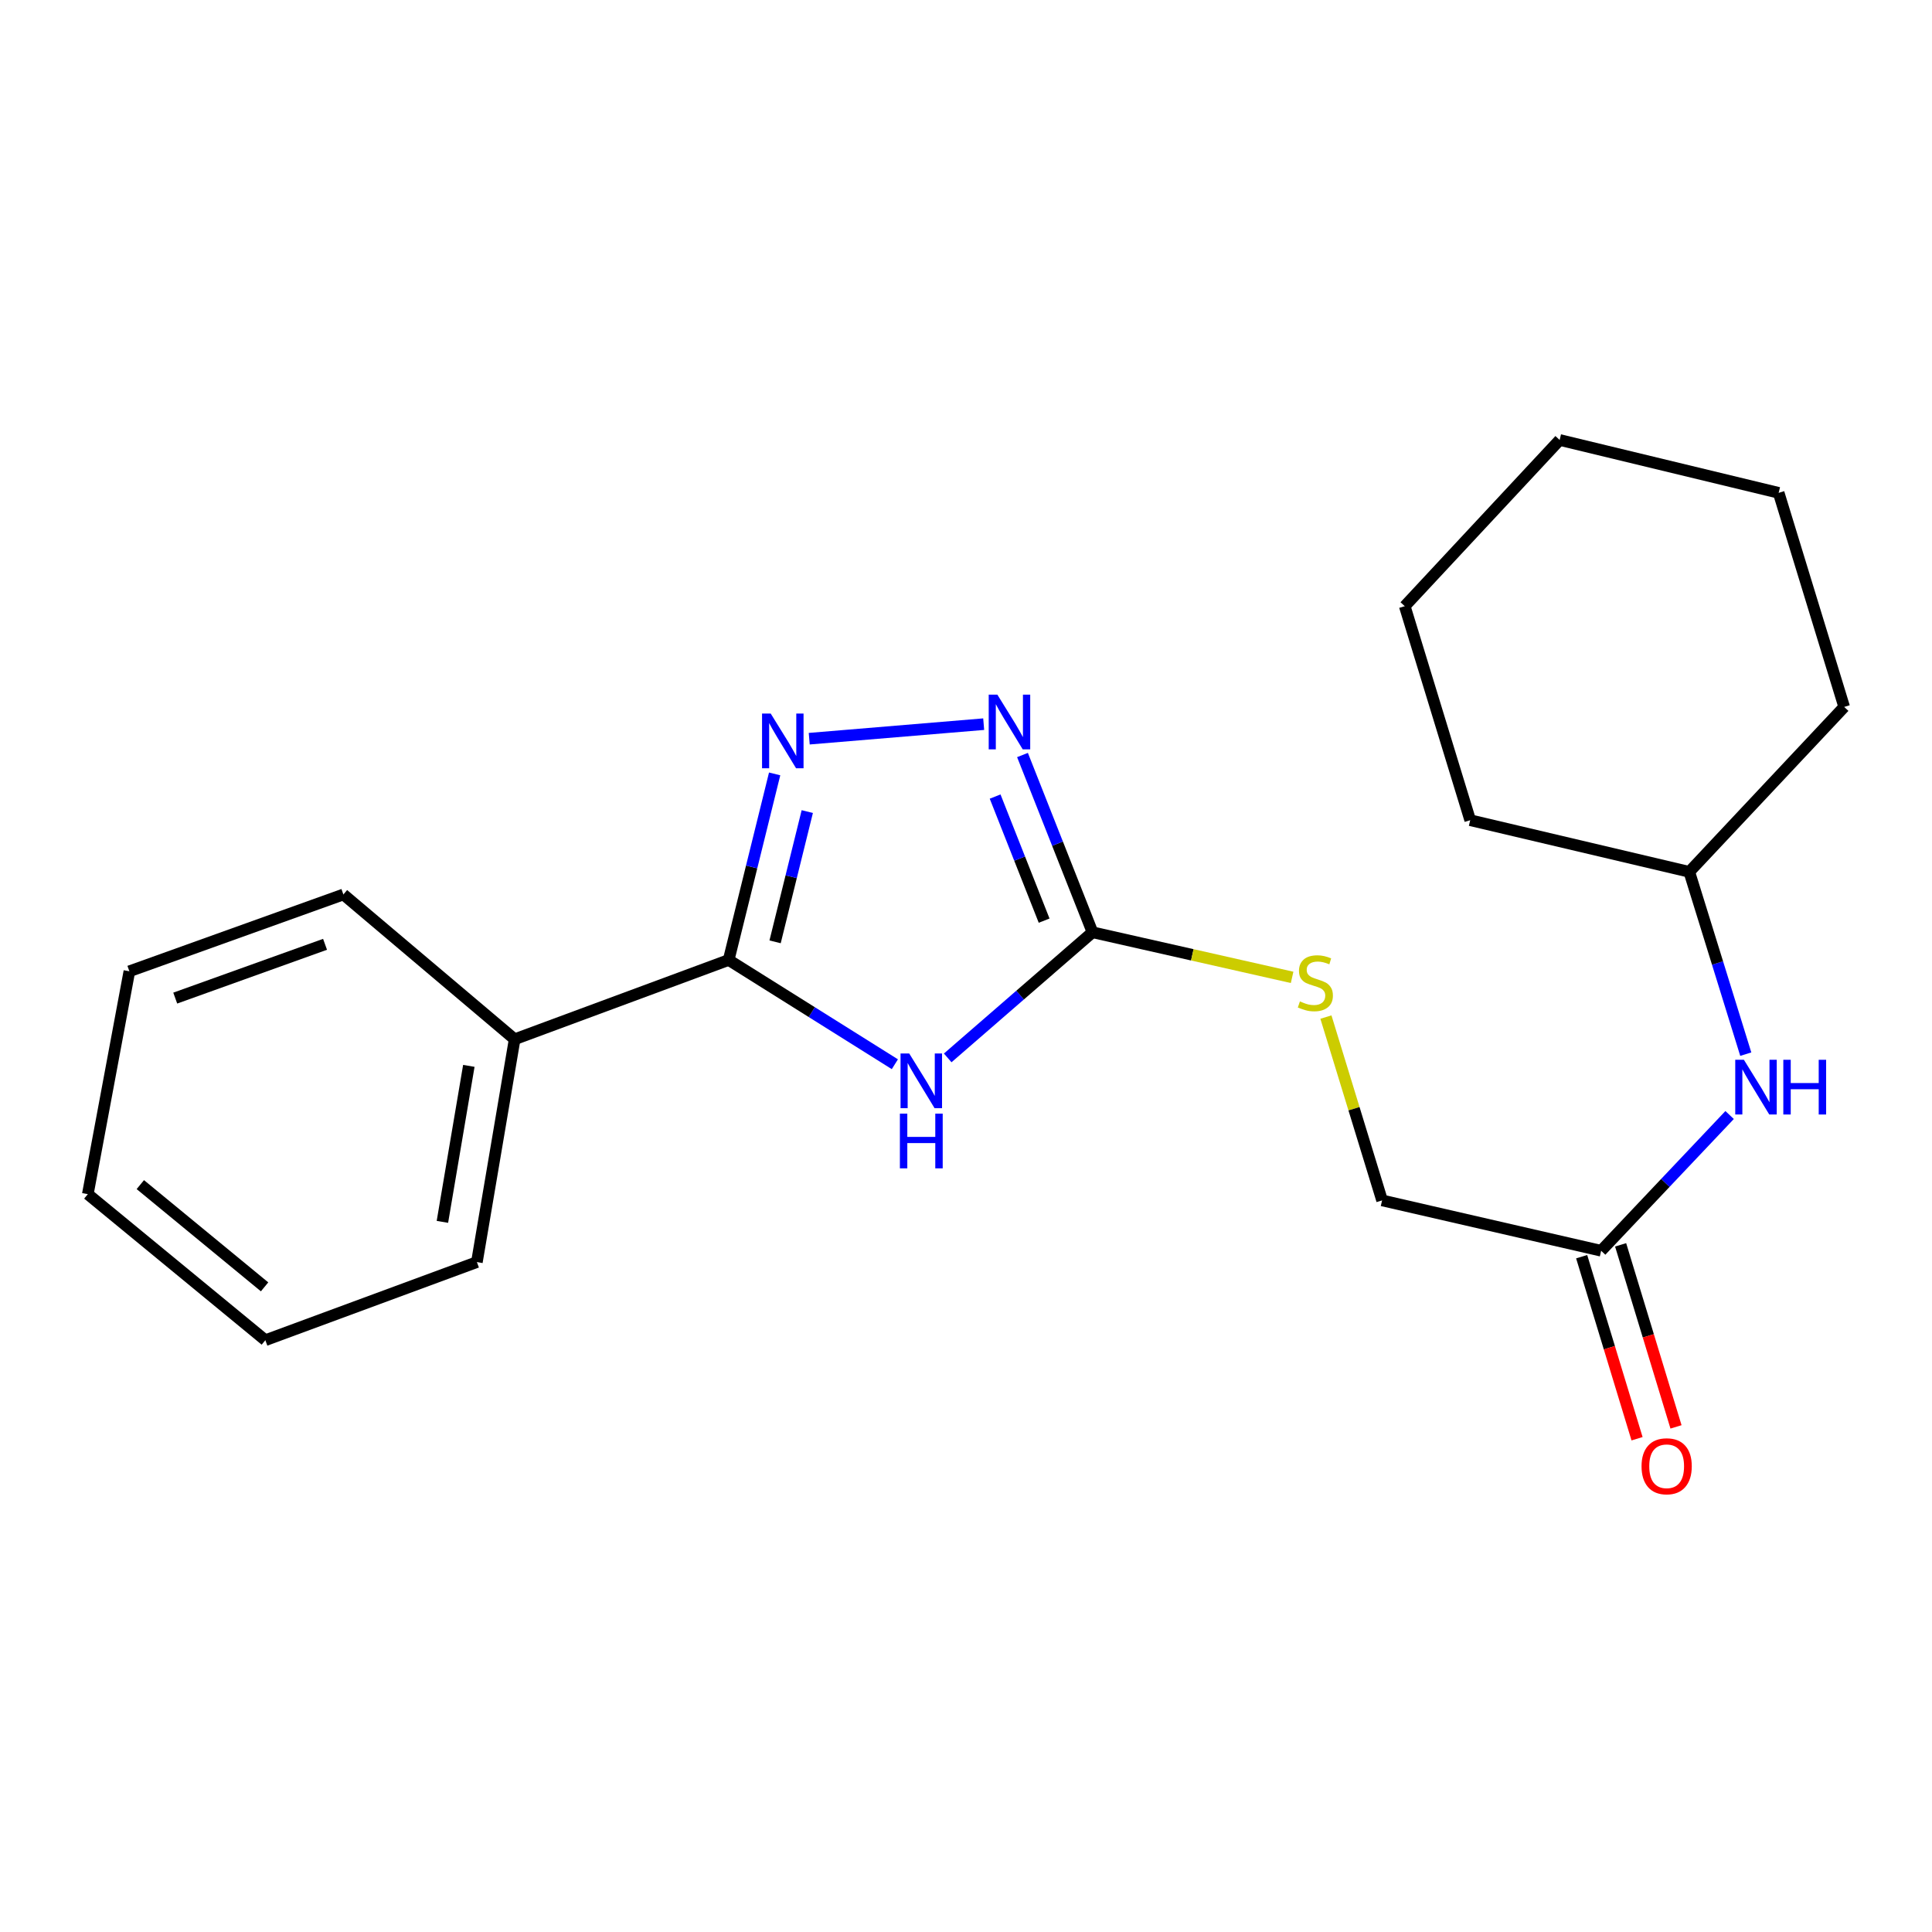 <?xml version='1.0' encoding='iso-8859-1'?>
<svg version='1.1' baseProfile='full'
              xmlns='http://www.w3.org/2000/svg'
                      xmlns:rdkit='http://www.rdkit.org/xml'
                      xmlns:xlink='http://www.w3.org/1999/xlink'
                  xml:space='preserve'
width='1000px' height='1000px' viewBox='0 0 1000 1000'>
<!-- END OF HEADER -->
<rect style='opacity:1.0;fill:#FFFFFF;stroke:none' width='1000' height='1000' x='0' y='0'> </rect>
<path class='bond-0' d='M 463.179,550.845 L 420.167,523.865' style='fill:none;fill-rule:evenodd;stroke:#0000FF;stroke-width:6px;stroke-linecap:butt;stroke-linejoin:miter;stroke-opacity:1' />
<path class='bond-0' d='M 420.167,523.865 L 377.154,496.886' style='fill:none;fill-rule:evenodd;stroke:#000000;stroke-width:6px;stroke-linecap:butt;stroke-linejoin:miter;stroke-opacity:1' />
<path class='bond-2' d='M 490.535,547.564 L 528.008,515.053' style='fill:none;fill-rule:evenodd;stroke:#0000FF;stroke-width:6px;stroke-linecap:butt;stroke-linejoin:miter;stroke-opacity:1' />
<path class='bond-2' d='M 528.008,515.053 L 565.48,482.541' style='fill:none;fill-rule:evenodd;stroke:#000000;stroke-width:6px;stroke-linecap:butt;stroke-linejoin:miter;stroke-opacity:1' />
<path class='bond-1' d='M 377.154,496.886 L 389.054,448.728' style='fill:none;fill-rule:evenodd;stroke:#000000;stroke-width:6px;stroke-linecap:butt;stroke-linejoin:miter;stroke-opacity:1' />
<path class='bond-1' d='M 389.054,448.728 L 400.955,400.57' style='fill:none;fill-rule:evenodd;stroke:#0000FF;stroke-width:6px;stroke-linecap:butt;stroke-linejoin:miter;stroke-opacity:1' />
<path class='bond-1' d='M 401.186,487.495 L 409.516,453.784' style='fill:none;fill-rule:evenodd;stroke:#000000;stroke-width:6px;stroke-linecap:butt;stroke-linejoin:miter;stroke-opacity:1' />
<path class='bond-1' d='M 409.516,453.784 L 417.846,420.073' style='fill:none;fill-rule:evenodd;stroke:#0000FF;stroke-width:6px;stroke-linecap:butt;stroke-linejoin:miter;stroke-opacity:1' />
<path class='bond-7' d='M 377.154,496.886 L 266.381,537.916' style='fill:none;fill-rule:evenodd;stroke:#000000;stroke-width:6px;stroke-linecap:butt;stroke-linejoin:miter;stroke-opacity:1' />
<path class='bond-21' d='M 418.858,382.349 L 509.154,374.824' style='fill:none;fill-rule:evenodd;stroke:#0000FF;stroke-width:6px;stroke-linecap:butt;stroke-linejoin:miter;stroke-opacity:1' />
<path class='bond-3' d='M 565.48,482.541 L 547.362,436.669' style='fill:none;fill-rule:evenodd;stroke:#000000;stroke-width:6px;stroke-linecap:butt;stroke-linejoin:miter;stroke-opacity:1' />
<path class='bond-3' d='M 547.362,436.669 L 529.243,390.797' style='fill:none;fill-rule:evenodd;stroke:#0000FF;stroke-width:6px;stroke-linecap:butt;stroke-linejoin:miter;stroke-opacity:1' />
<path class='bond-3' d='M 540.441,476.523 L 527.758,444.412' style='fill:none;fill-rule:evenodd;stroke:#000000;stroke-width:6px;stroke-linecap:butt;stroke-linejoin:miter;stroke-opacity:1' />
<path class='bond-3' d='M 527.758,444.412 L 515.075,412.302' style='fill:none;fill-rule:evenodd;stroke:#0000FF;stroke-width:6px;stroke-linecap:butt;stroke-linejoin:miter;stroke-opacity:1' />
<path class='bond-5' d='M 565.48,482.541 L 617.138,494.214' style='fill:none;fill-rule:evenodd;stroke:#000000;stroke-width:6px;stroke-linecap:butt;stroke-linejoin:miter;stroke-opacity:1' />
<path class='bond-5' d='M 617.138,494.214 L 668.796,505.887' style='fill:none;fill-rule:evenodd;stroke:#CCCC00;stroke-width:6px;stroke-linecap:butt;stroke-linejoin:miter;stroke-opacity:1' />
<path class='bond-4' d='M 828.749,647.39 L 715.364,621.324' style='fill:none;fill-rule:evenodd;stroke:#000000;stroke-width:6px;stroke-linecap:butt;stroke-linejoin:miter;stroke-opacity:1' />
<path class='bond-6' d='M 828.749,647.39 L 861.997,612.261' style='fill:none;fill-rule:evenodd;stroke:#000000;stroke-width:6px;stroke-linecap:butt;stroke-linejoin:miter;stroke-opacity:1' />
<path class='bond-6' d='M 861.997,612.261 L 895.246,577.133' style='fill:none;fill-rule:evenodd;stroke:#0000FF;stroke-width:6px;stroke-linecap:butt;stroke-linejoin:miter;stroke-opacity:1' />
<path class='bond-8' d='M 818.666,650.457 L 833,697.573' style='fill:none;fill-rule:evenodd;stroke:#000000;stroke-width:6px;stroke-linecap:butt;stroke-linejoin:miter;stroke-opacity:1' />
<path class='bond-8' d='M 833,697.573 L 847.335,744.689' style='fill:none;fill-rule:evenodd;stroke:#FF0000;stroke-width:6px;stroke-linecap:butt;stroke-linejoin:miter;stroke-opacity:1' />
<path class='bond-8' d='M 838.831,644.323 L 853.165,691.438' style='fill:none;fill-rule:evenodd;stroke:#000000;stroke-width:6px;stroke-linecap:butt;stroke-linejoin:miter;stroke-opacity:1' />
<path class='bond-8' d='M 853.165,691.438 L 867.499,738.554' style='fill:none;fill-rule:evenodd;stroke:#FF0000;stroke-width:6px;stroke-linecap:butt;stroke-linejoin:miter;stroke-opacity:1' />
<path class='bond-9' d='M 686.294,526.434 L 700.829,573.879' style='fill:none;fill-rule:evenodd;stroke:#CCCC00;stroke-width:6px;stroke-linecap:butt;stroke-linejoin:miter;stroke-opacity:1' />
<path class='bond-9' d='M 700.829,573.879 L 715.364,621.324' style='fill:none;fill-rule:evenodd;stroke:#000000;stroke-width:6px;stroke-linecap:butt;stroke-linejoin:miter;stroke-opacity:1' />
<path class='bond-10' d='M 903.61,545.629 L 888.99,498.447' style='fill:none;fill-rule:evenodd;stroke:#0000FF;stroke-width:6px;stroke-linecap:butt;stroke-linejoin:miter;stroke-opacity:1' />
<path class='bond-10' d='M 888.99,498.447 L 874.369,451.265' style='fill:none;fill-rule:evenodd;stroke:#000000;stroke-width:6px;stroke-linecap:butt;stroke-linejoin:miter;stroke-opacity:1' />
<path class='bond-11' d='M 266.381,537.916 L 246.837,653.257' style='fill:none;fill-rule:evenodd;stroke:#000000;stroke-width:6px;stroke-linecap:butt;stroke-linejoin:miter;stroke-opacity:1' />
<path class='bond-11' d='M 242.668,551.696 L 228.988,632.434' style='fill:none;fill-rule:evenodd;stroke:#000000;stroke-width:6px;stroke-linecap:butt;stroke-linejoin:miter;stroke-opacity:1' />
<path class='bond-12' d='M 266.381,537.916 L 177.739,462.975' style='fill:none;fill-rule:evenodd;stroke:#000000;stroke-width:6px;stroke-linecap:butt;stroke-linejoin:miter;stroke-opacity:1' />
<path class='bond-13' d='M 874.369,451.265 L 954.545,365.902' style='fill:none;fill-rule:evenodd;stroke:#000000;stroke-width:6px;stroke-linecap:butt;stroke-linejoin:miter;stroke-opacity:1' />
<path class='bond-14' d='M 874.369,451.265 L 760.973,424.532' style='fill:none;fill-rule:evenodd;stroke:#000000;stroke-width:6px;stroke-linecap:butt;stroke-linejoin:miter;stroke-opacity:1' />
<path class='bond-16' d='M 246.837,653.257 L 137.34,693.69' style='fill:none;fill-rule:evenodd;stroke:#000000;stroke-width:6px;stroke-linecap:butt;stroke-linejoin:miter;stroke-opacity:1' />
<path class='bond-15' d='M 177.739,462.975 L 66.965,502.741' style='fill:none;fill-rule:evenodd;stroke:#000000;stroke-width:6px;stroke-linecap:butt;stroke-linejoin:miter;stroke-opacity:1' />
<path class='bond-15' d='M 168.244,488.777 L 90.703,516.614' style='fill:none;fill-rule:evenodd;stroke:#000000;stroke-width:6px;stroke-linecap:butt;stroke-linejoin:miter;stroke-opacity:1' />
<path class='bond-18' d='M 954.545,365.902 L 920.634,255.093' style='fill:none;fill-rule:evenodd;stroke:#000000;stroke-width:6px;stroke-linecap:butt;stroke-linejoin:miter;stroke-opacity:1' />
<path class='bond-17' d='M 760.973,424.532 L 727.097,313.758' style='fill:none;fill-rule:evenodd;stroke:#000000;stroke-width:6px;stroke-linecap:butt;stroke-linejoin:miter;stroke-opacity:1' />
<path class='bond-19' d='M 66.965,502.741 L 45.455,618.092' style='fill:none;fill-rule:evenodd;stroke:#000000;stroke-width:6px;stroke-linecap:butt;stroke-linejoin:miter;stroke-opacity:1' />
<path class='bond-22' d='M 137.34,693.69 L 45.455,618.092' style='fill:none;fill-rule:evenodd;stroke:#000000;stroke-width:6px;stroke-linecap:butt;stroke-linejoin:miter;stroke-opacity:1' />
<path class='bond-22' d='M 136.949,666.074 L 72.629,613.155' style='fill:none;fill-rule:evenodd;stroke:#000000;stroke-width:6px;stroke-linecap:butt;stroke-linejoin:miter;stroke-opacity:1' />
<path class='bond-20' d='M 727.097,313.758 L 807.273,227.728' style='fill:none;fill-rule:evenodd;stroke:#000000;stroke-width:6px;stroke-linecap:butt;stroke-linejoin:miter;stroke-opacity:1' />
<path class='bond-23' d='M 920.634,255.093 L 807.273,227.728' style='fill:none;fill-rule:evenodd;stroke:#000000;stroke-width:6px;stroke-linecap:butt;stroke-linejoin:miter;stroke-opacity:1' />
<path  class='atom-0' d='M 470.602 545.267
L 479.882 560.267
Q 480.802 561.747, 482.282 564.427
Q 483.762 567.107, 483.842 567.267
L 483.842 545.267
L 487.602 545.267
L 487.602 573.587
L 483.722 573.587
L 473.762 557.187
Q 472.602 555.267, 471.362 553.067
Q 470.162 550.867, 469.802 550.187
L 469.802 573.587
L 466.122 573.587
L 466.122 545.267
L 470.602 545.267
' fill='#0000FF'/>
<path  class='atom-0' d='M 465.782 576.419
L 469.622 576.419
L 469.622 588.459
L 484.102 588.459
L 484.102 576.419
L 487.942 576.419
L 487.942 604.739
L 484.102 604.739
L 484.102 591.659
L 469.622 591.659
L 469.622 604.739
L 465.782 604.739
L 465.782 576.419
' fill='#0000FF'/>
<path  class='atom-2' d='M 398.915 369.329
L 408.195 384.329
Q 409.115 385.809, 410.595 388.489
Q 412.075 391.169, 412.155 391.329
L 412.155 369.329
L 415.915 369.329
L 415.915 397.649
L 412.035 397.649
L 402.075 381.249
Q 400.915 379.329, 399.675 377.129
Q 398.475 374.929, 398.115 374.249
L 398.115 397.649
L 394.435 397.649
L 394.435 369.329
L 398.915 369.329
' fill='#0000FF'/>
<path  class='atom-4' d='M 516.234 359.552
L 525.514 374.552
Q 526.434 376.032, 527.914 378.712
Q 529.394 381.392, 529.474 381.552
L 529.474 359.552
L 533.234 359.552
L 533.234 387.872
L 529.354 387.872
L 519.394 371.472
Q 518.234 369.552, 516.994 367.352
Q 515.794 365.152, 515.434 364.472
L 515.434 387.872
L 511.754 387.872
L 511.754 359.552
L 516.234 359.552
' fill='#0000FF'/>
<path  class='atom-6' d='M 672.832 518.327
Q 673.152 518.447, 674.472 519.007
Q 675.792 519.567, 677.232 519.927
Q 678.712 520.247, 680.152 520.247
Q 682.832 520.247, 684.392 518.967
Q 685.952 517.647, 685.952 515.367
Q 685.952 513.807, 685.152 512.847
Q 684.392 511.887, 683.192 511.367
Q 681.992 510.847, 679.992 510.247
Q 677.472 509.487, 675.952 508.767
Q 674.472 508.047, 673.392 506.527
Q 672.352 505.007, 672.352 502.447
Q 672.352 498.887, 674.752 496.687
Q 677.192 494.487, 681.992 494.487
Q 685.272 494.487, 688.992 496.047
L 688.072 499.127
Q 684.672 497.727, 682.112 497.727
Q 679.352 497.727, 677.832 498.887
Q 676.312 500.007, 676.352 501.967
Q 676.352 503.487, 677.112 504.407
Q 677.912 505.327, 679.032 505.847
Q 680.192 506.367, 682.112 506.967
Q 684.672 507.767, 686.192 508.567
Q 687.712 509.367, 688.792 511.007
Q 689.912 512.607, 689.912 515.367
Q 689.912 519.287, 687.272 521.407
Q 684.672 523.487, 680.312 523.487
Q 677.792 523.487, 675.872 522.927
Q 673.992 522.407, 671.752 521.487
L 672.832 518.327
' fill='#CCCC00'/>
<path  class='atom-7' d='M 902.641 548.546
L 911.921 563.546
Q 912.841 565.026, 914.321 567.706
Q 915.801 570.386, 915.881 570.546
L 915.881 548.546
L 919.641 548.546
L 919.641 576.866
L 915.761 576.866
L 905.801 560.466
Q 904.641 558.546, 903.401 556.346
Q 902.201 554.146, 901.841 553.466
L 901.841 576.866
L 898.161 576.866
L 898.161 548.546
L 902.641 548.546
' fill='#0000FF'/>
<path  class='atom-7' d='M 923.041 548.546
L 926.881 548.546
L 926.881 560.586
L 941.361 560.586
L 941.361 548.546
L 945.201 548.546
L 945.201 576.866
L 941.361 576.866
L 941.361 563.786
L 926.881 563.786
L 926.881 576.866
L 923.041 576.866
L 923.041 548.546
' fill='#0000FF'/>
<path  class='atom-9' d='M 849.66 758.934
Q 849.66 752.134, 853.02 748.334
Q 856.38 744.534, 862.66 744.534
Q 868.94 744.534, 872.3 748.334
Q 875.66 752.134, 875.66 758.934
Q 875.66 765.814, 872.26 769.734
Q 868.86 773.614, 862.66 773.614
Q 856.42 773.614, 853.02 769.734
Q 849.66 765.854, 849.66 758.934
M 862.66 770.414
Q 866.98 770.414, 869.3 767.534
Q 871.66 764.614, 871.66 758.934
Q 871.66 753.374, 869.3 750.574
Q 866.98 747.734, 862.66 747.734
Q 858.34 747.734, 855.98 750.534
Q 853.66 753.334, 853.66 758.934
Q 853.66 764.654, 855.98 767.534
Q 858.34 770.414, 862.66 770.414
' fill='#FF0000'/>
</svg>
